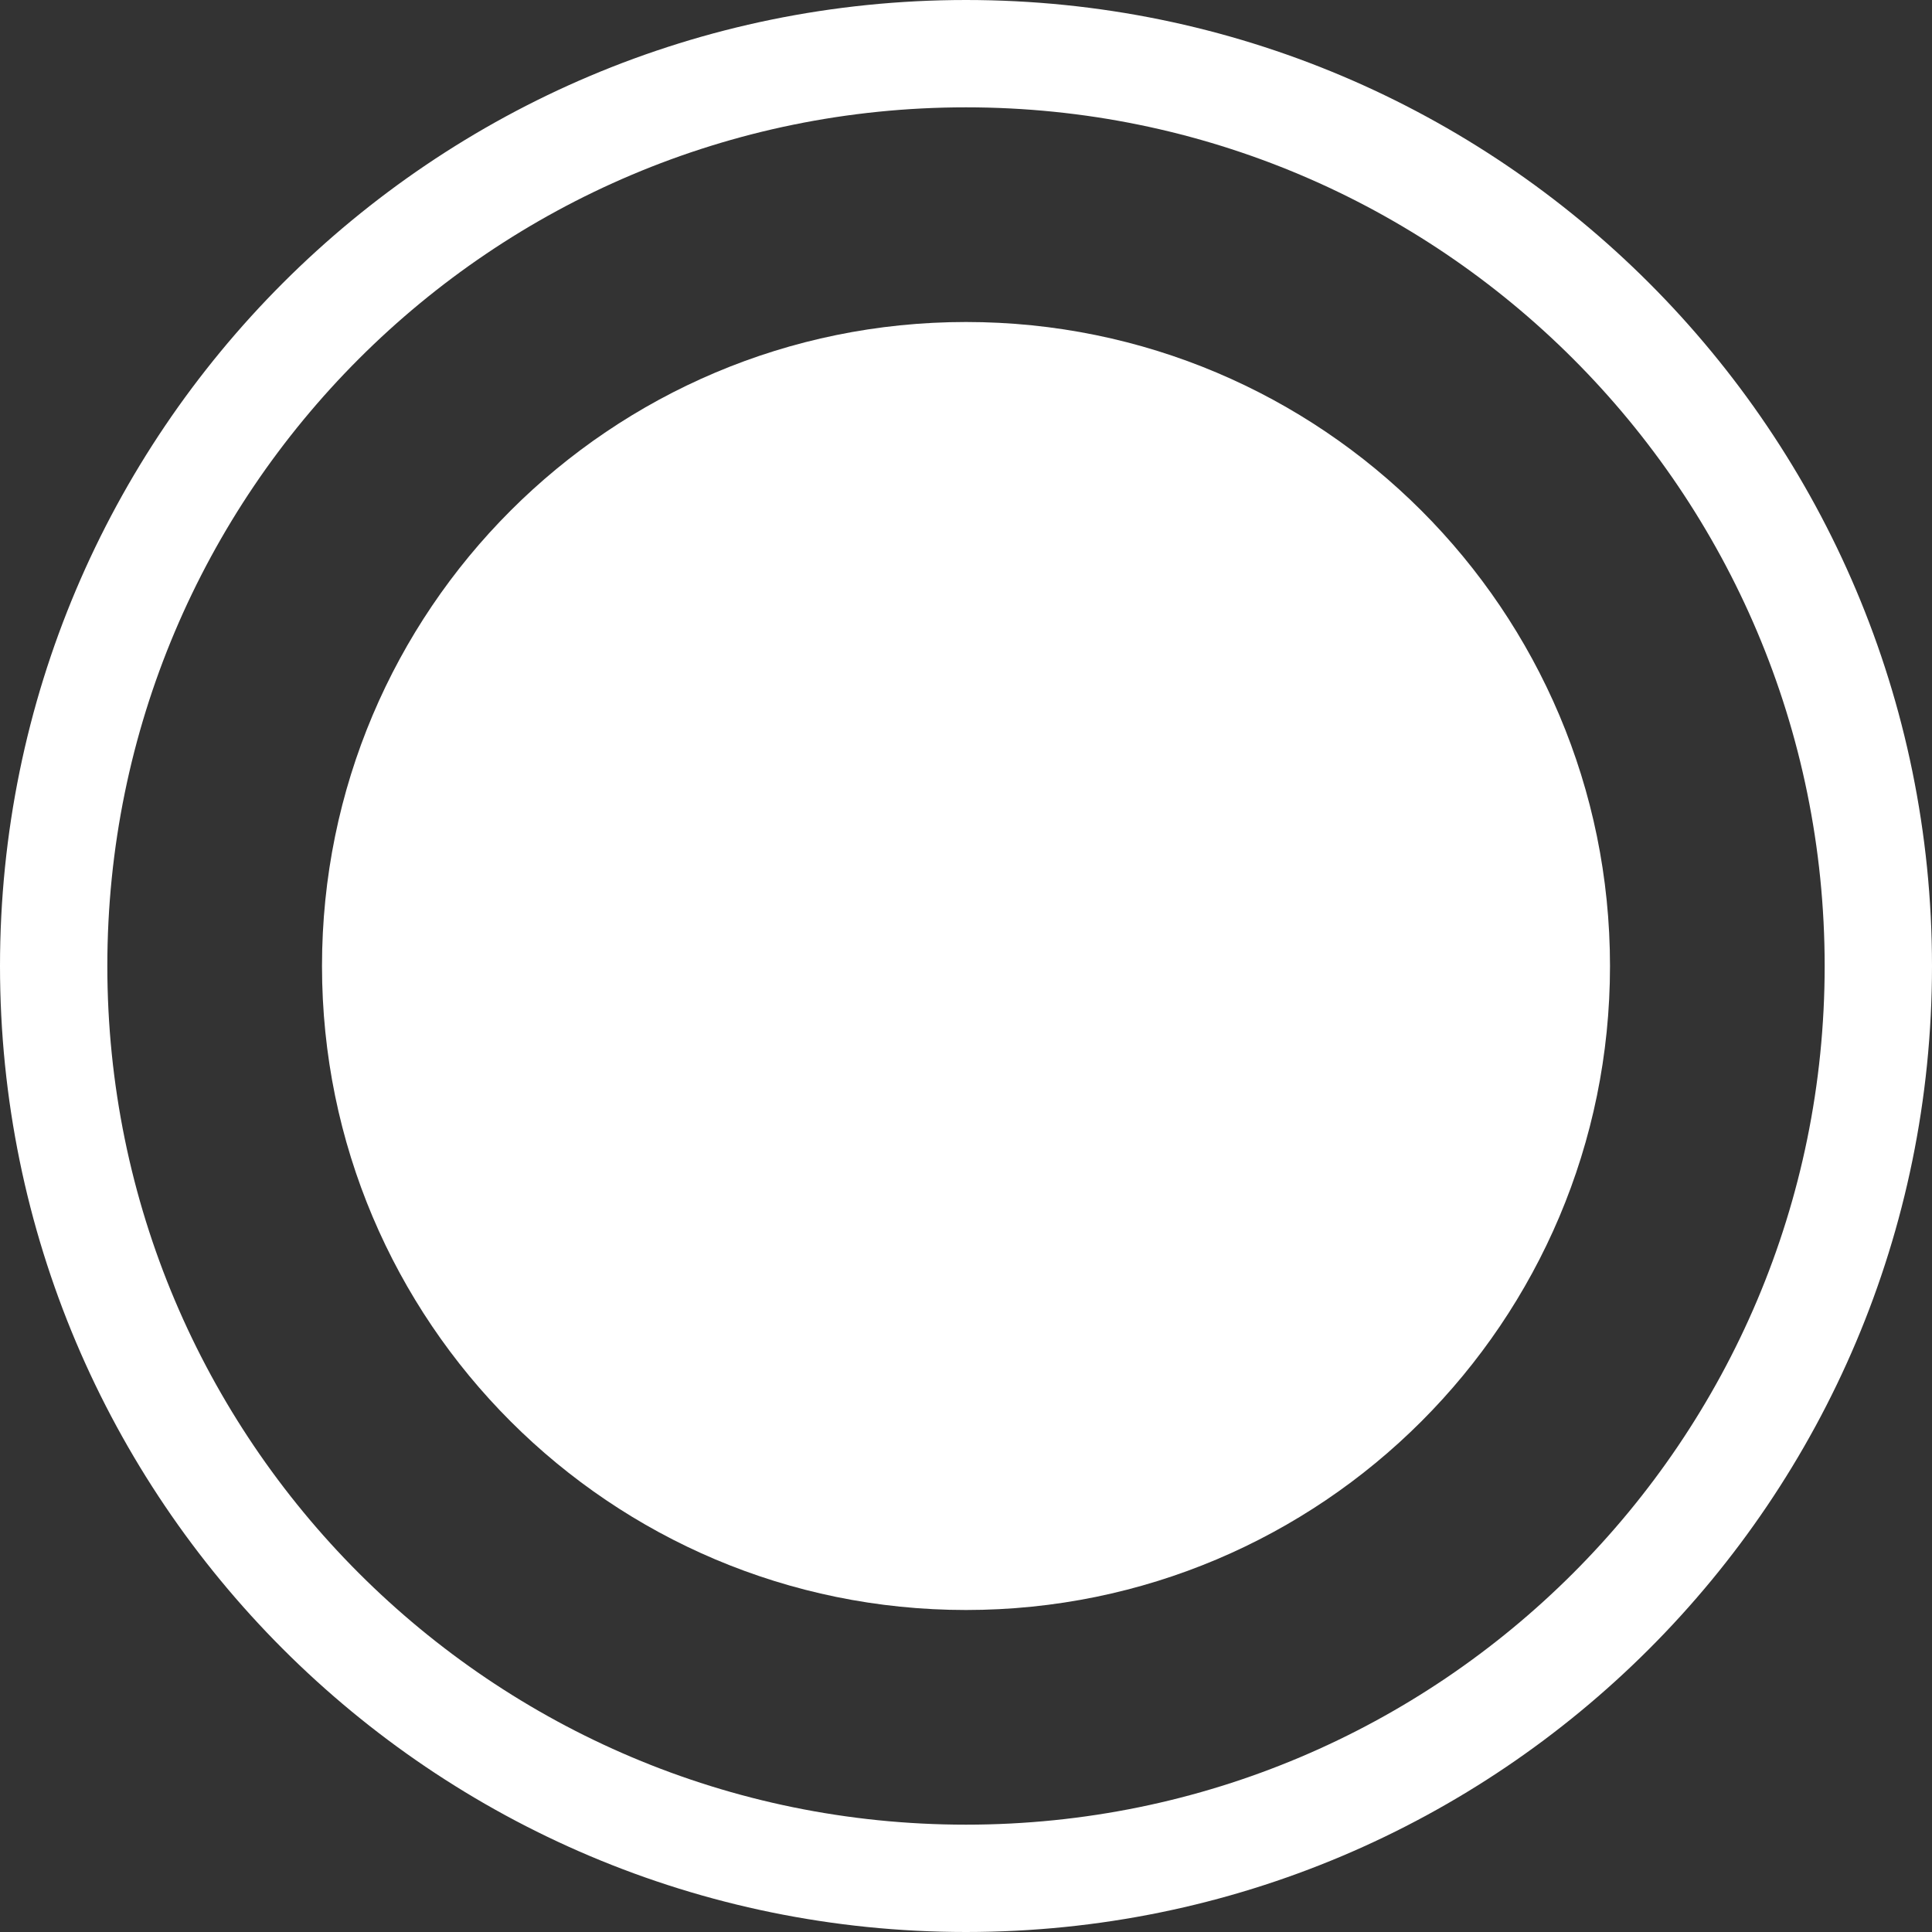 <?xml version="1.0" encoding="UTF-8"?> <svg xmlns="http://www.w3.org/2000/svg" width="18" height="18" viewBox="0 0 18 18" fill="none"><rect x="0" y="0" width="18" height="18" fill="#333333" stroke="none"/><g clip-path="url(#clip0_144_2)"><path d="M9 15C12.314 15 15 12.314 15 9C15 5.686 12.314 3 9 3C5.686 3 3 5.686 3 9C3 12.314 5.686 15 9 15Z" fill="white"></path><path d="M9 17.5C13.694 17.5 17.5 13.694 17.5 9C17.5 4.306 13.694 0.5 9 0.5C4.306 0.5 0.5 4.306 0.5 9C0.5 13.694 4.306 17.5 9 17.5Z" stroke="white"></path></g><defs><clipPath id="clip0_144_2"><rect width="18" height="18" fill="white"></rect></clipPath></defs></svg> 